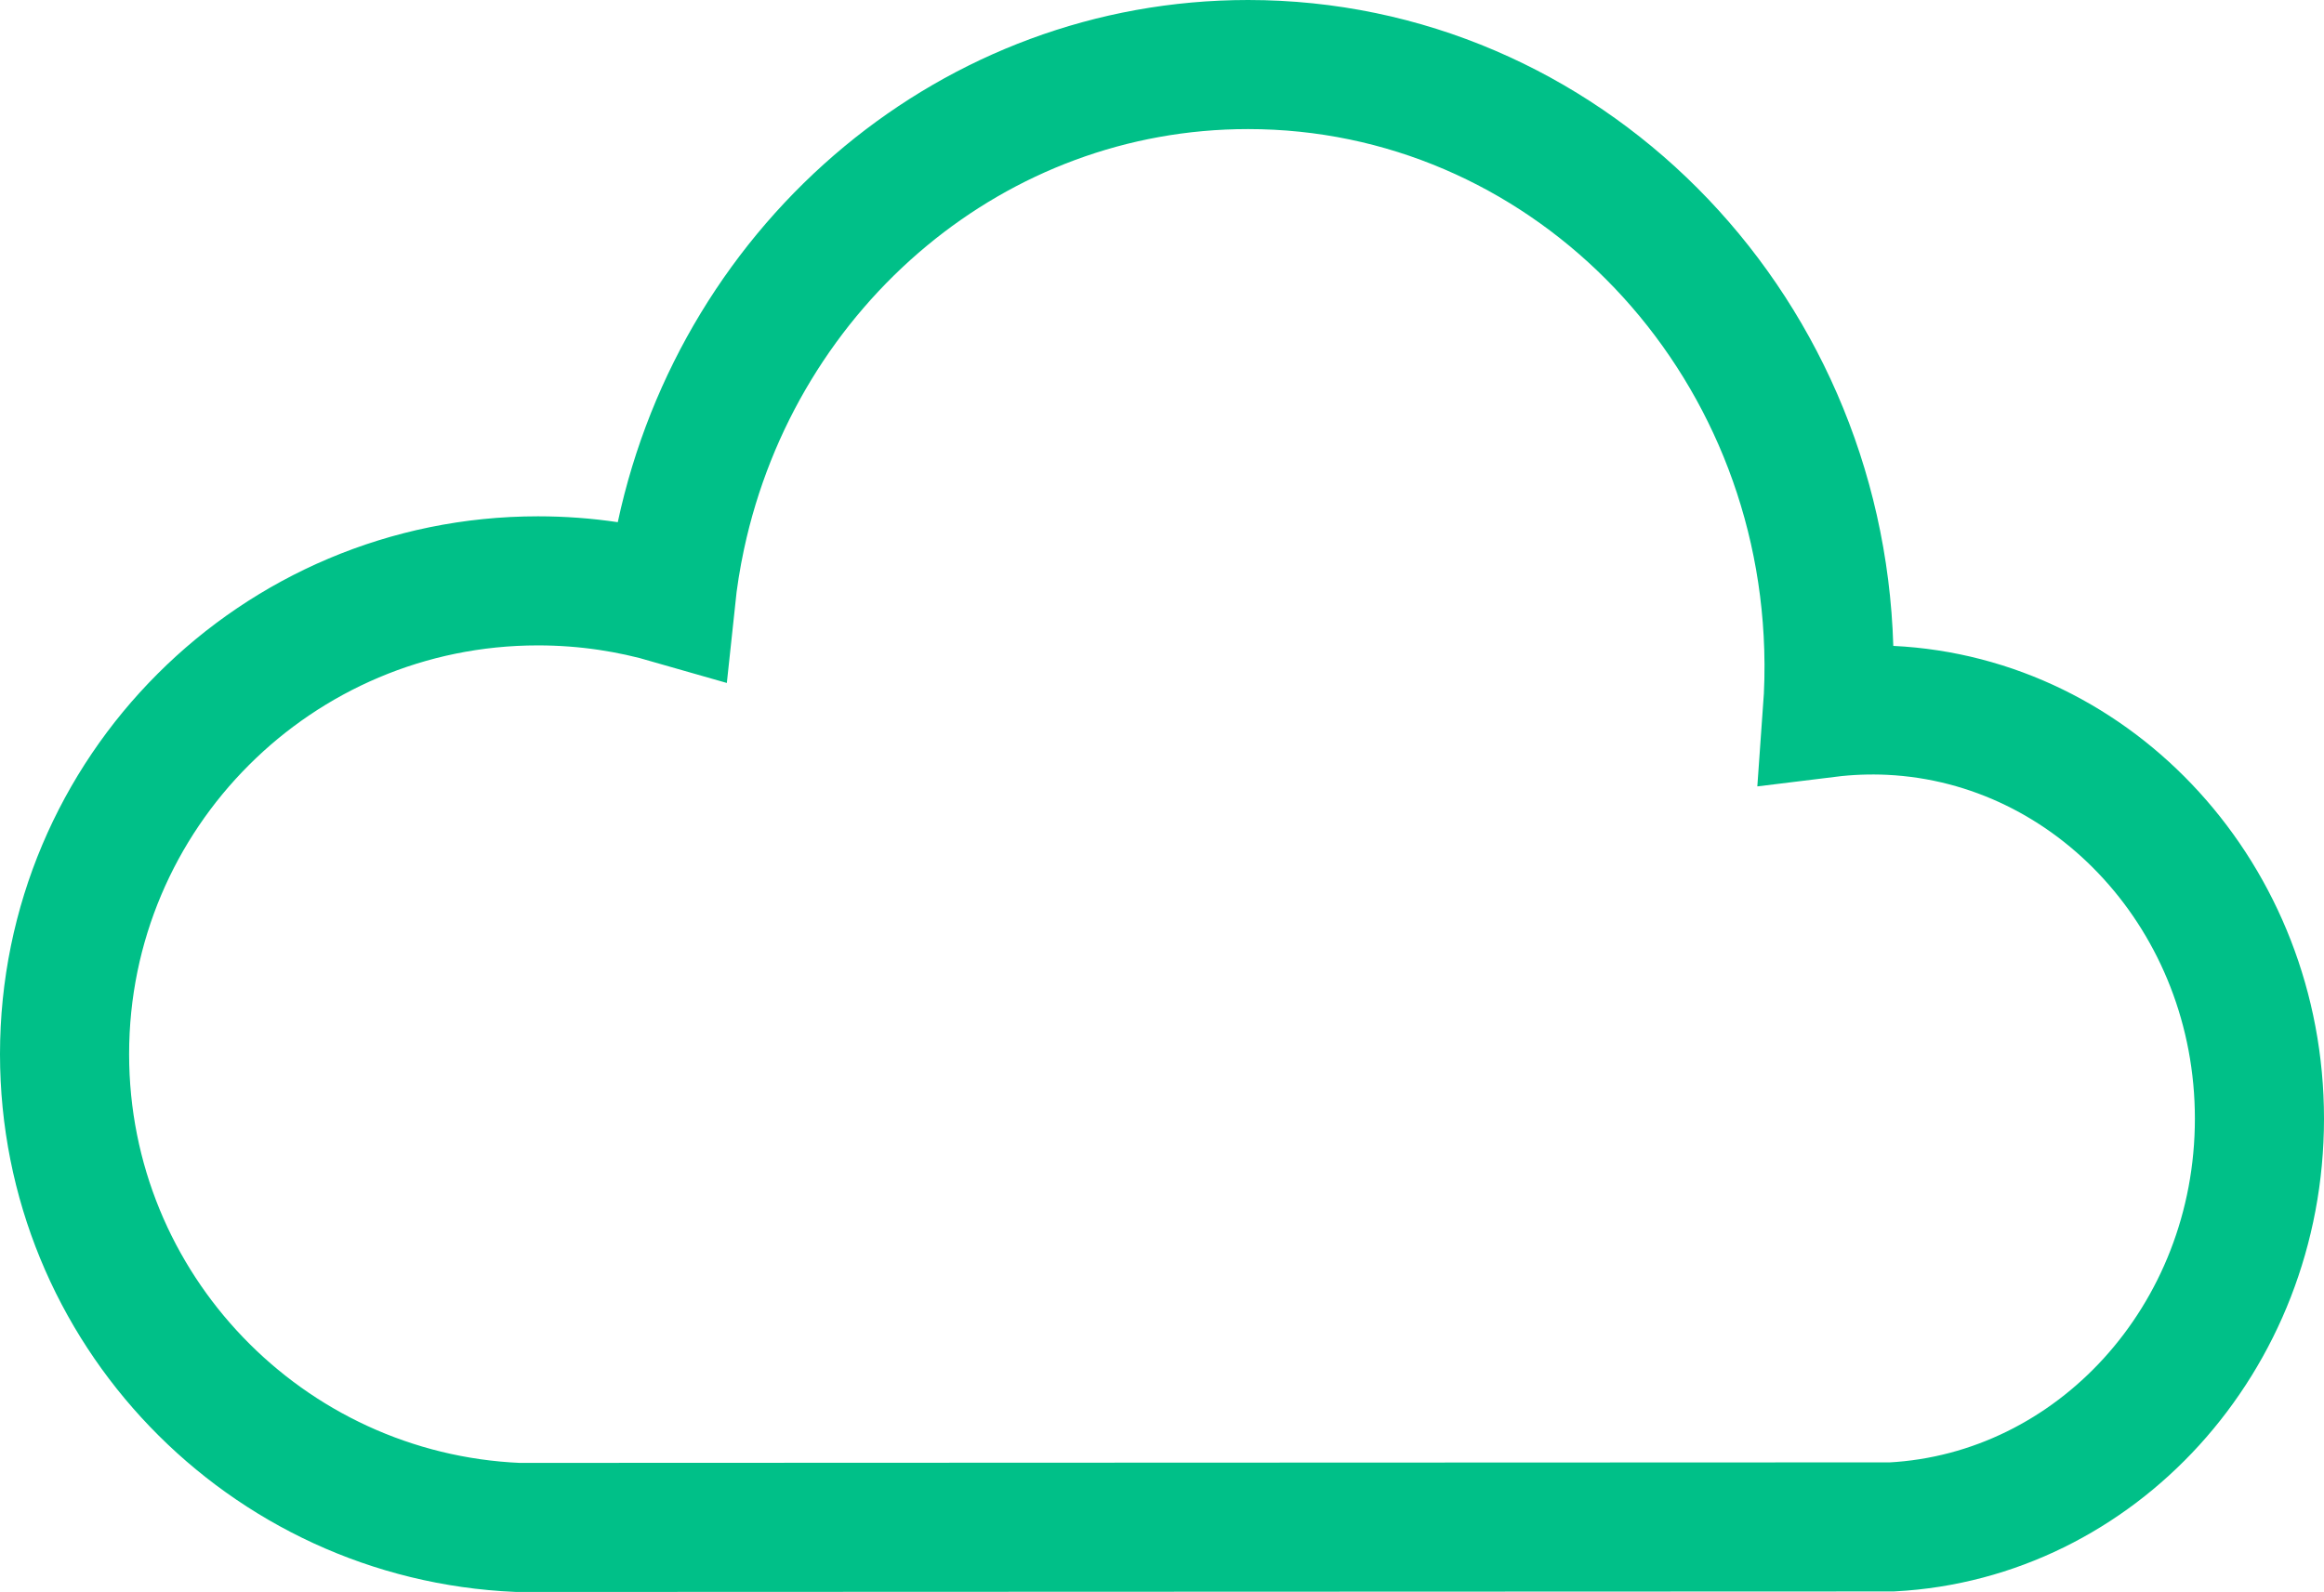 <?xml version="1.0" encoding="UTF-8"?>
<svg width="54px" height="37px" viewBox="0 0 54 37" version="1.1" xmlns="http://www.w3.org/2000/svg" xmlns:xlink="http://www.w3.org/1999/xlink">
    <!-- Generator: Sketch 63.1 (92452) - https://sketch.com -->
    <title>Combined Shape</title>

    <g id="About" stroke="none" stroke-width="1" fill="none" fill-rule="evenodd">
        <g id="Healthcare" transform="translate(-1631, -2354)" stroke="#00C088" stroke-width="3">
            <path d="M1660,2355.5 C1656.813,2355.5 1653.886,2356.645 1651.58,2358.556 C1649.213,2360.518 1647.499,2363.283 1646.821,2366.451 C1646.715,2366.945 1646.636,2367.441 1646.584,2367.936 C1646.102,2367.797 1645.617,2367.692 1645.134,2367.62 C1644.601,2367.541 1644.055,2367.5 1643.5,2367.5 C1640.462,2367.5 1637.712,2368.731 1635.722,2370.722 C1633.731,2372.712 1632.5,2375.462 1632.5,2378.5 C1632.5,2381.458 1633.667,2384.143 1635.566,2386.12 C1637.467,2388.101 1640.101,2389.373 1643.031,2389.5 L1674.962,2389.488 C1677.333,2389.361 1679.457,2388.265 1680.991,2386.58 C1682.549,2384.868 1683.5,2382.55 1683.5,2380 C1683.5,2377.449 1682.548,2375.129 1680.989,2373.418 C1679.446,2371.723 1677.307,2370.626 1674.92,2370.51 C1674.426,2370.487 1673.939,2370.506 1673.461,2370.565 C1673.497,2370.068 1673.509,2369.565 1673.493,2369.057 C1673.38,2365.282 1671.826,2361.881 1669.376,2359.428 C1666.95,2356.999 1663.645,2355.5 1660,2355.5 Z" id="Combined-Shape"></path>
        </g>
    </g>
</svg>
